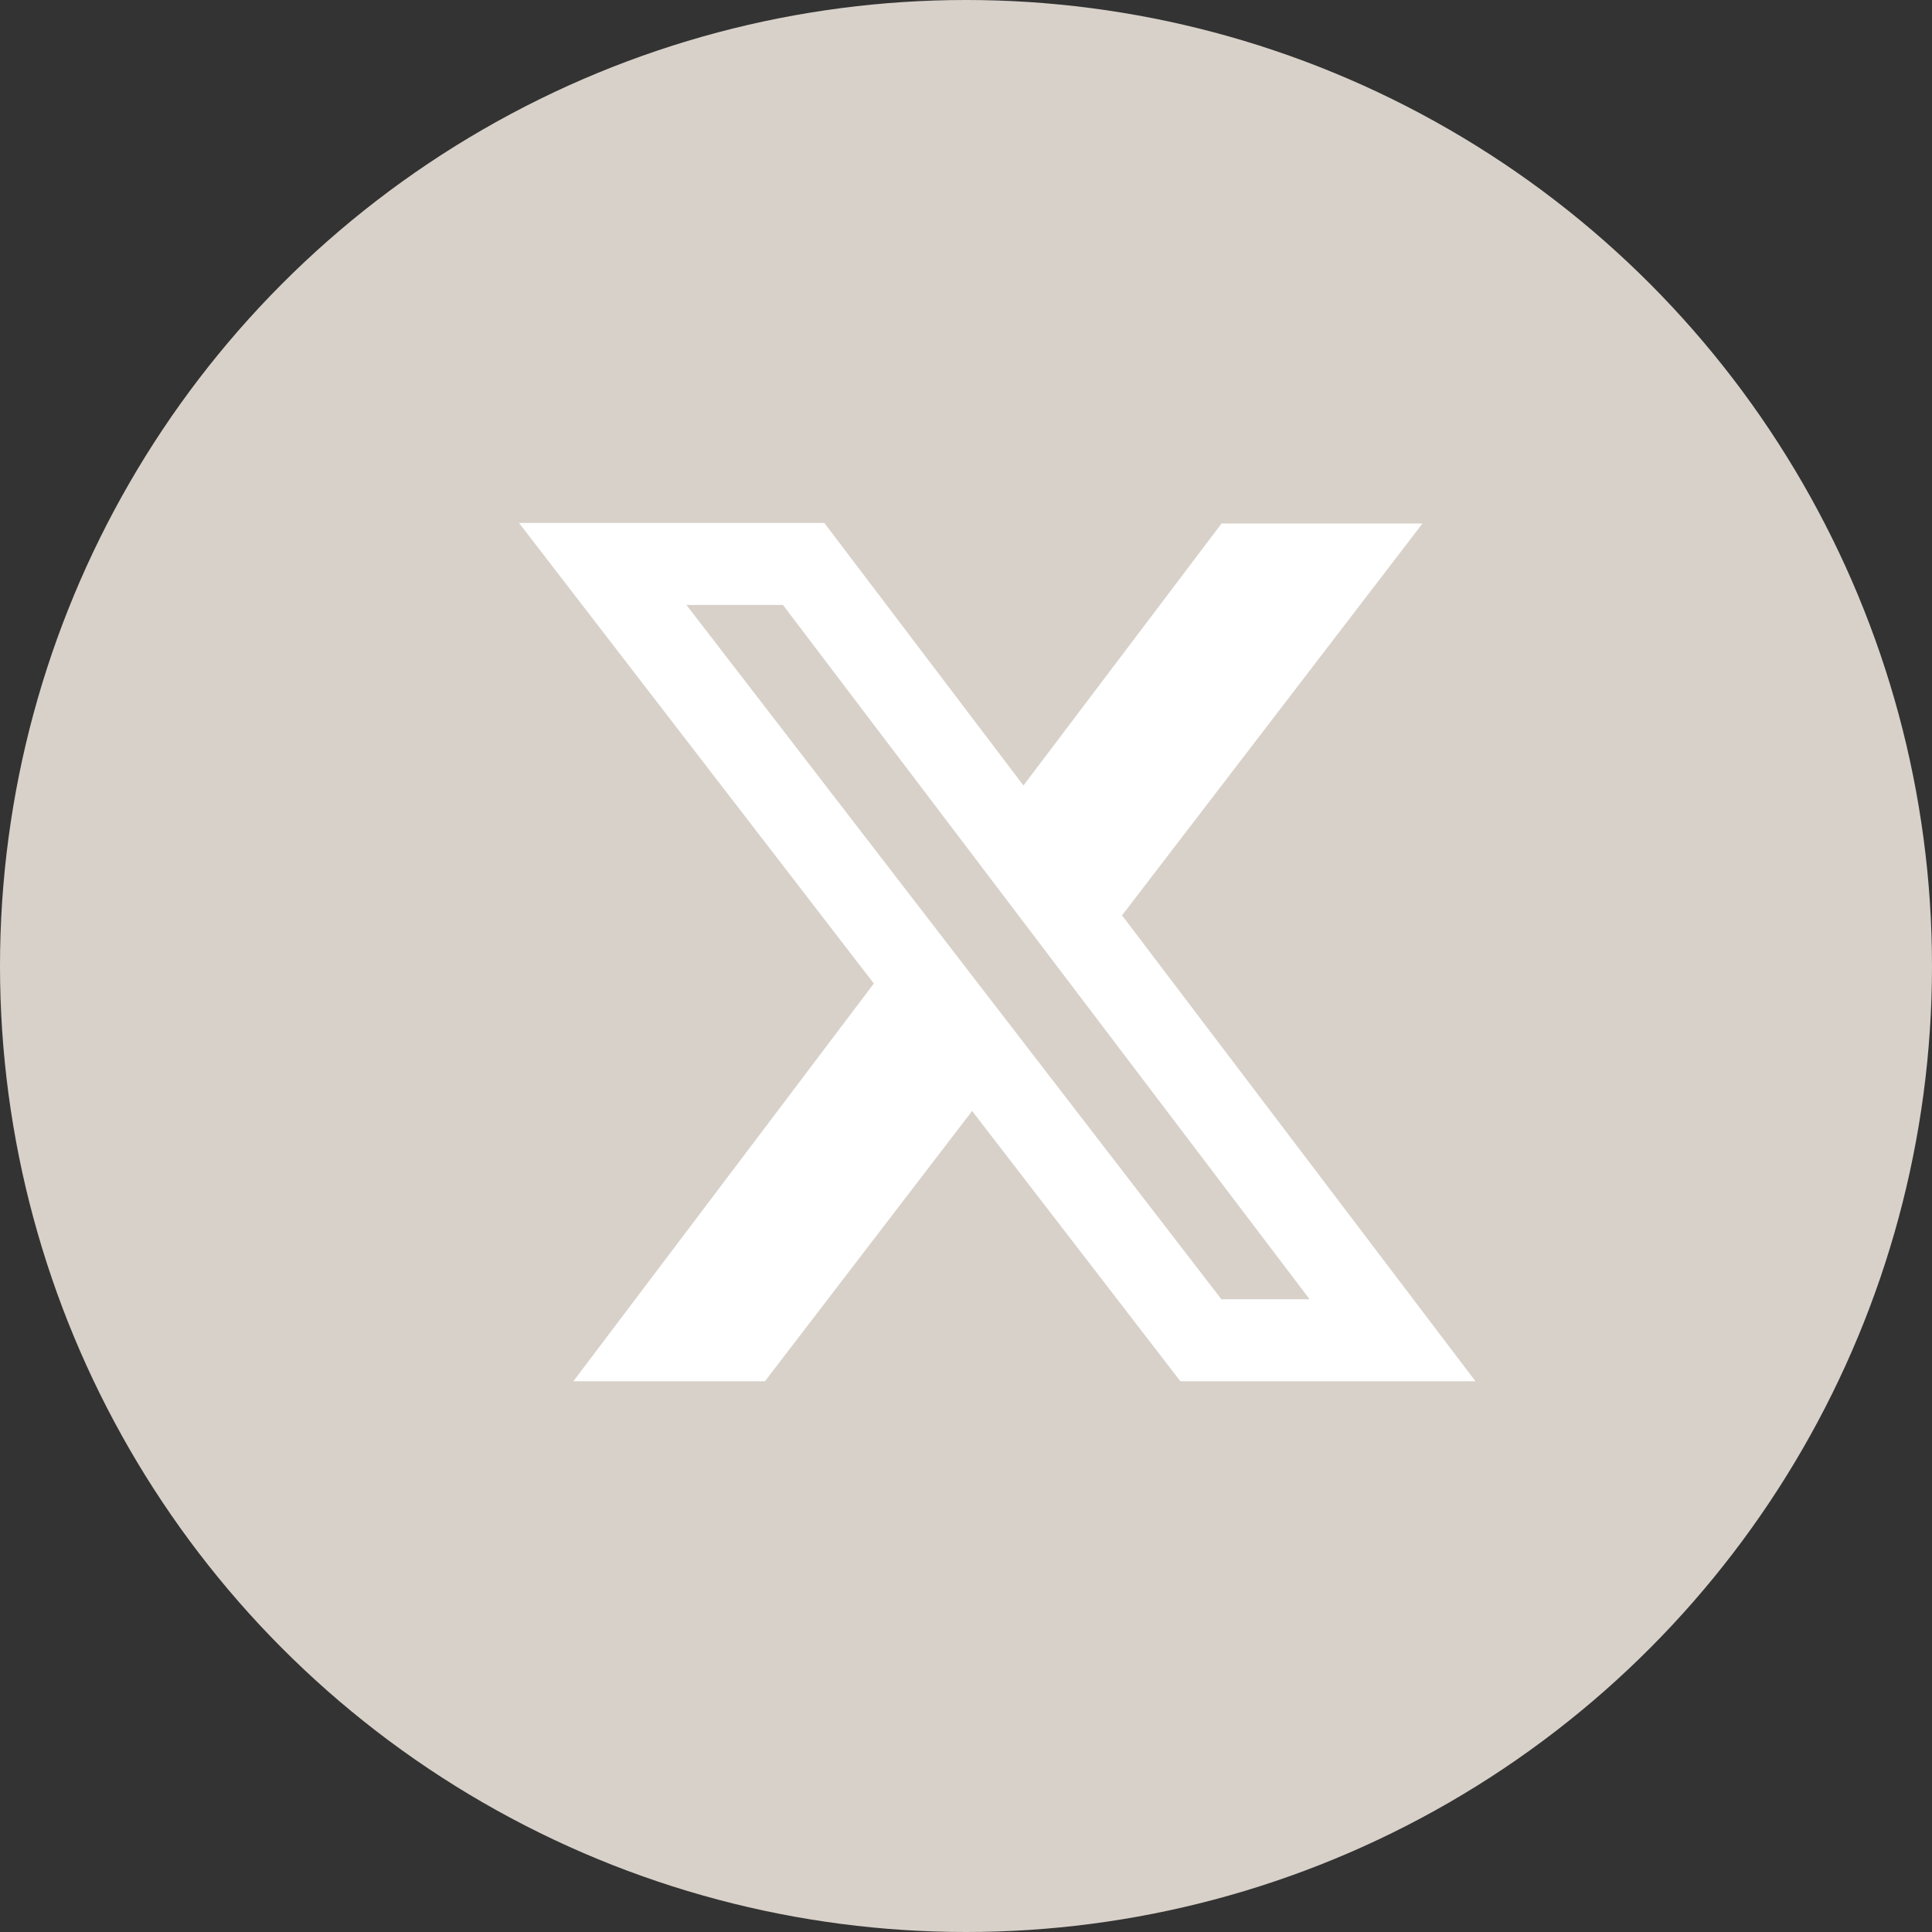 <?xml version="1.0" encoding="UTF-8"?>
<svg width="30px" height="30px" viewBox="0 0 30 30" version="1.1" xmlns="http://www.w3.org/2000/svg" xmlns:xlink="http://www.w3.org/1999/xlink">
    <rect x="0" y="0" width="30" height="30" fill="#333333" stroke="none"/>
    <title>编组 18</title>
    <g id="页面-1" stroke="none" stroke-width="1" fill="none" fill-rule="evenodd">
        <g id="blog详情" transform="translate(-1154, -1629)">
            <g id="编组-3" transform="translate(1098, 1629)">
                <g id="编组-9" transform="translate(18, 0)">
                    <g id="编组-18" transform="translate(38, 0)">
                        <circle id="椭圆形备份-2" fill="#D8D1C9" cx="15" cy="15" r="15"></circle>
                        <g id="编组" transform="translate(8, 8)" fill="#FFFFFF" fill-rule="nonzero">
                            <path d="M4.8,0.12 L7.892,4.197 L10.968,0.129 L14.088,0.129 L9.423,6.214 L14.911,13.448 L10.329,13.448 L7.095,9.251 L3.878,13.448 L0.903,13.448 L5.569,7.272 L0.059,0.12 L4.8,0.12 Z M12.335,12.174 L4.158,1.394 L2.659,1.394 L4.819,4.197 L10.965,12.174 L12.335,12.174 Z" id="形状结合"></path>
                        </g>
                    </g>
                </g>
            </g>
        </g>
    </g>
</svg>